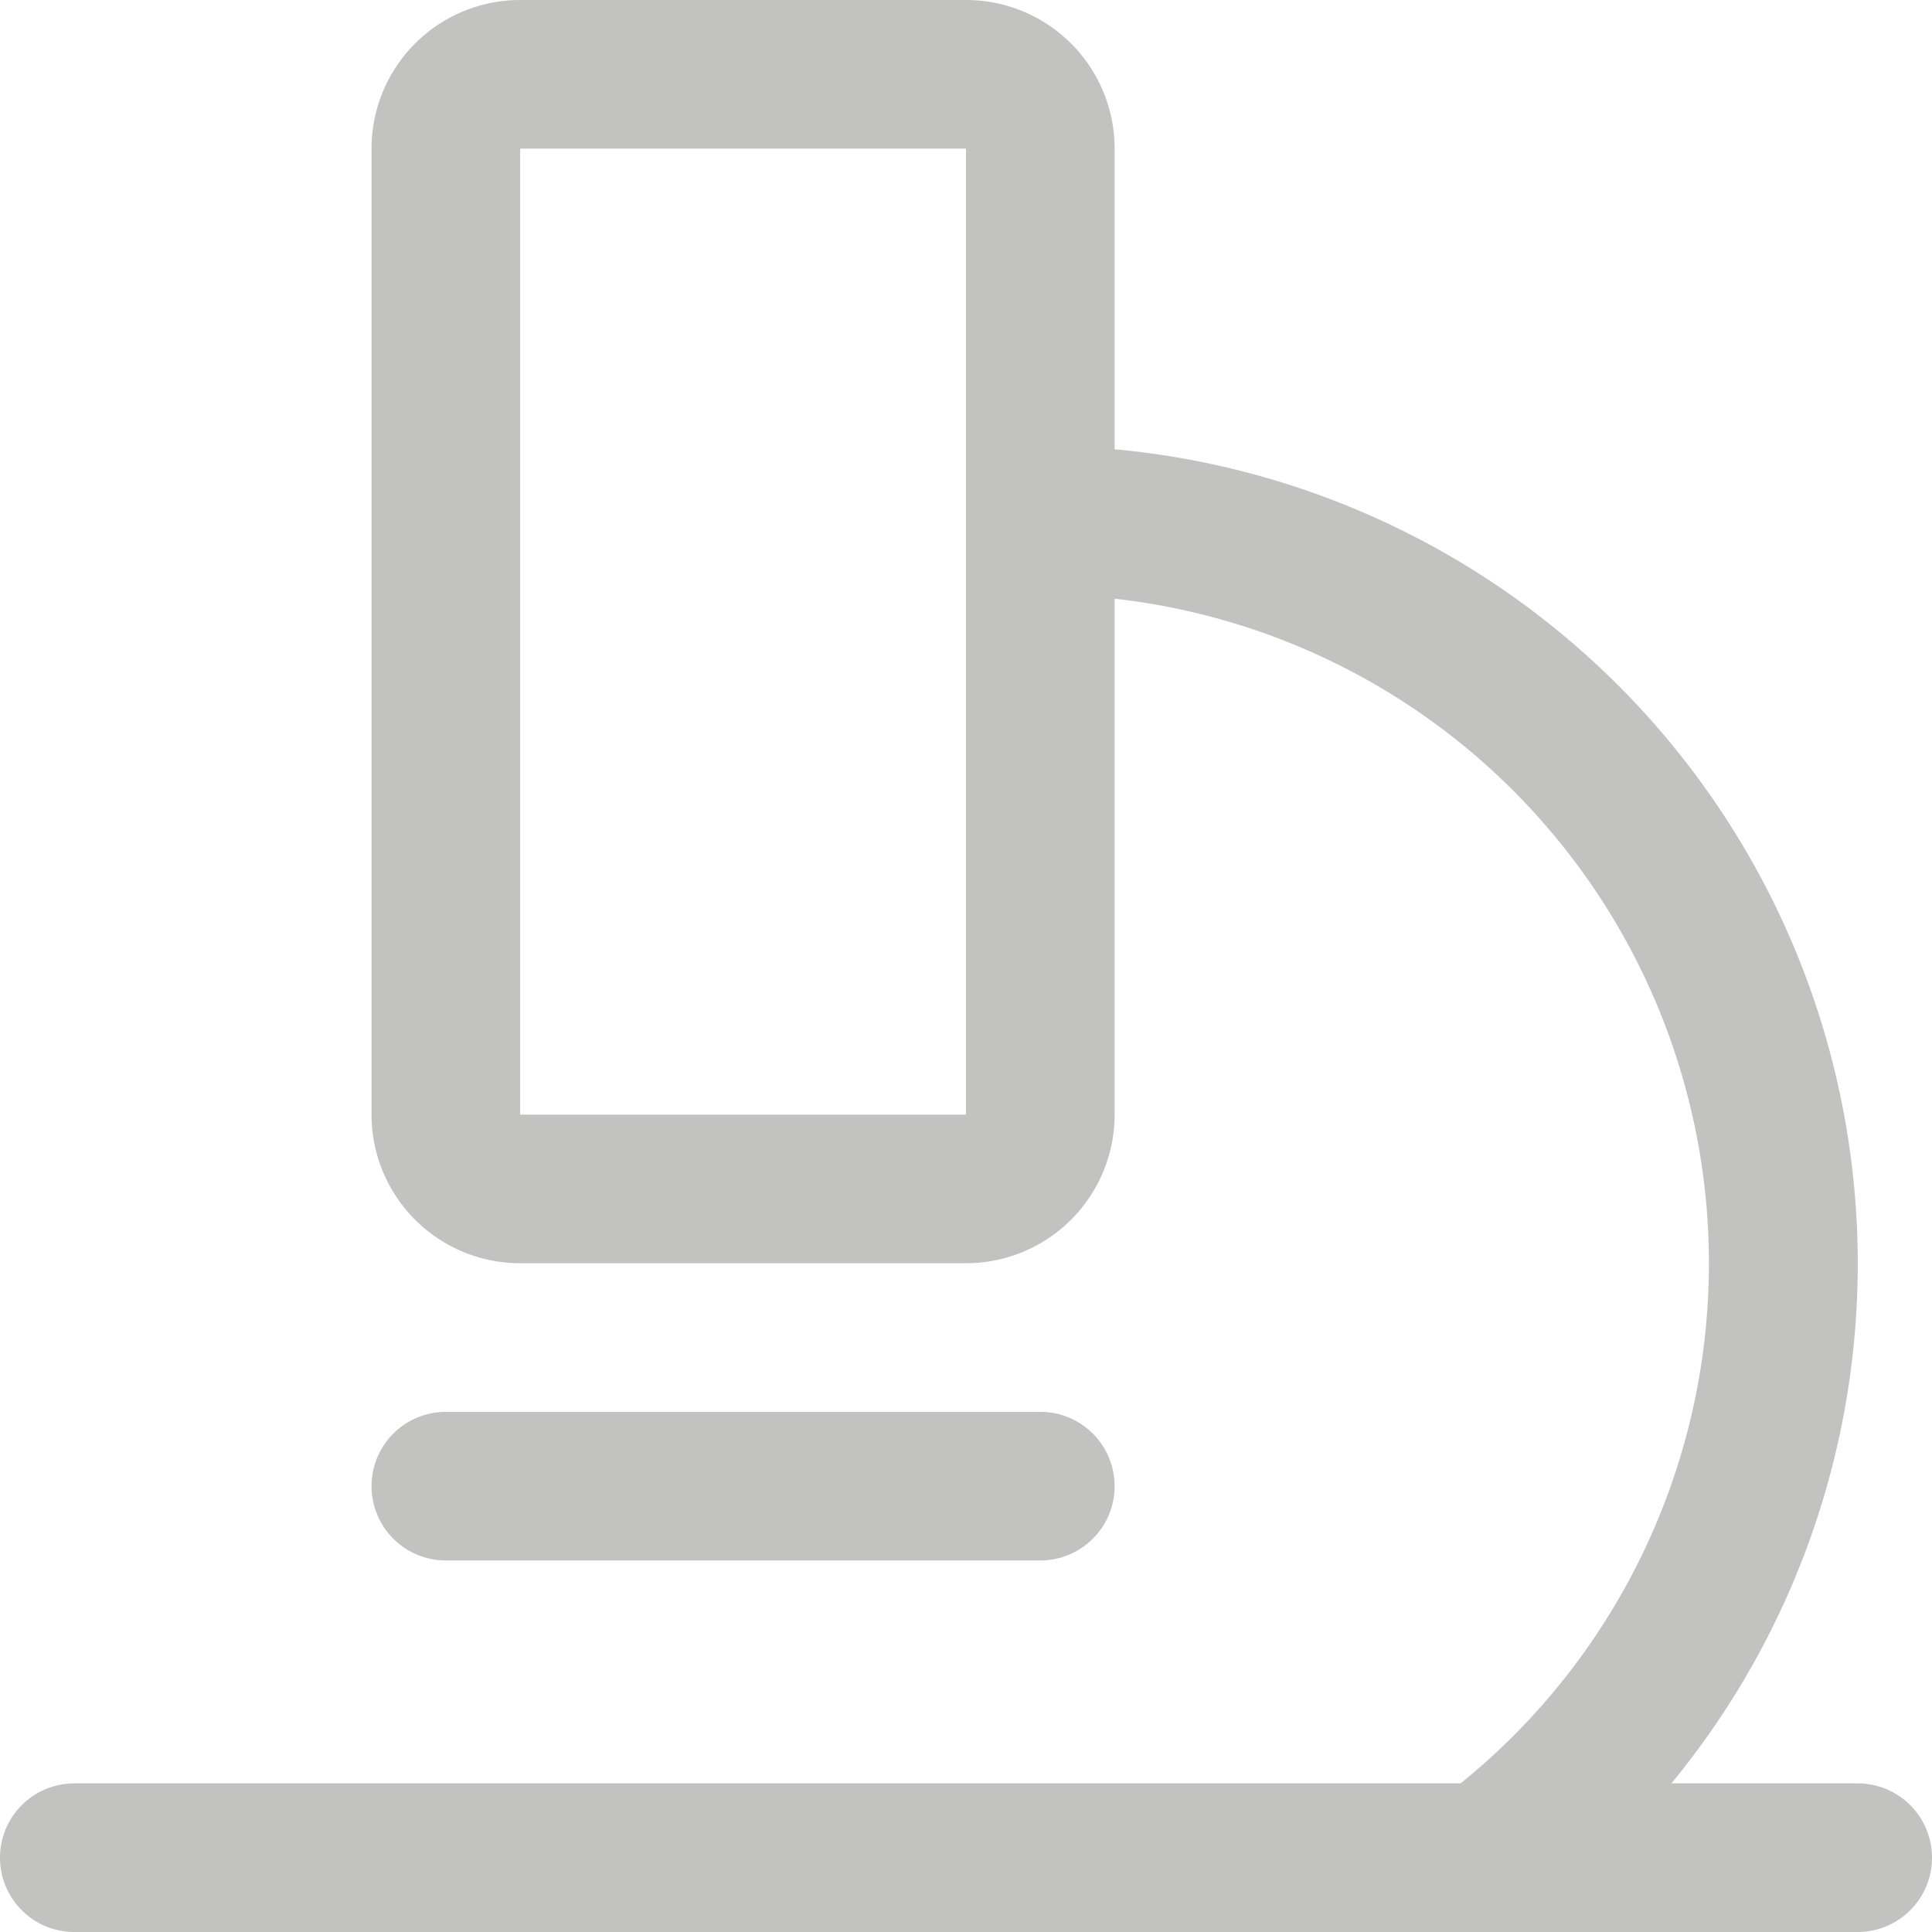 <svg xmlns="http://www.w3.org/2000/svg" width="26" height="26" viewBox="0 0 26 26">
  <g id="Microscope" transform="translate(-3)">
    <path id="Vector" d="M28,24H25.493A11.006,11.006,0,0,0,18,6.046V2a2,2,0,0,0-2-2H10A2,2,0,0,0,8,2V15a2,2,0,0,0,2,2h6a2,2,0,0,0,2-2V8.057A9,9,0,0,1,22.656,24H4a1,1,0,0,0,0,2H28a1,1,0,0,0,0-2ZM16,15H10V2h6ZM9,21a1,1,0,0,1,0-2h8a1,1,0,0,1,0,2Z" fill="rgba(52,51,48,0.3)"/>
  </g>
</svg>
